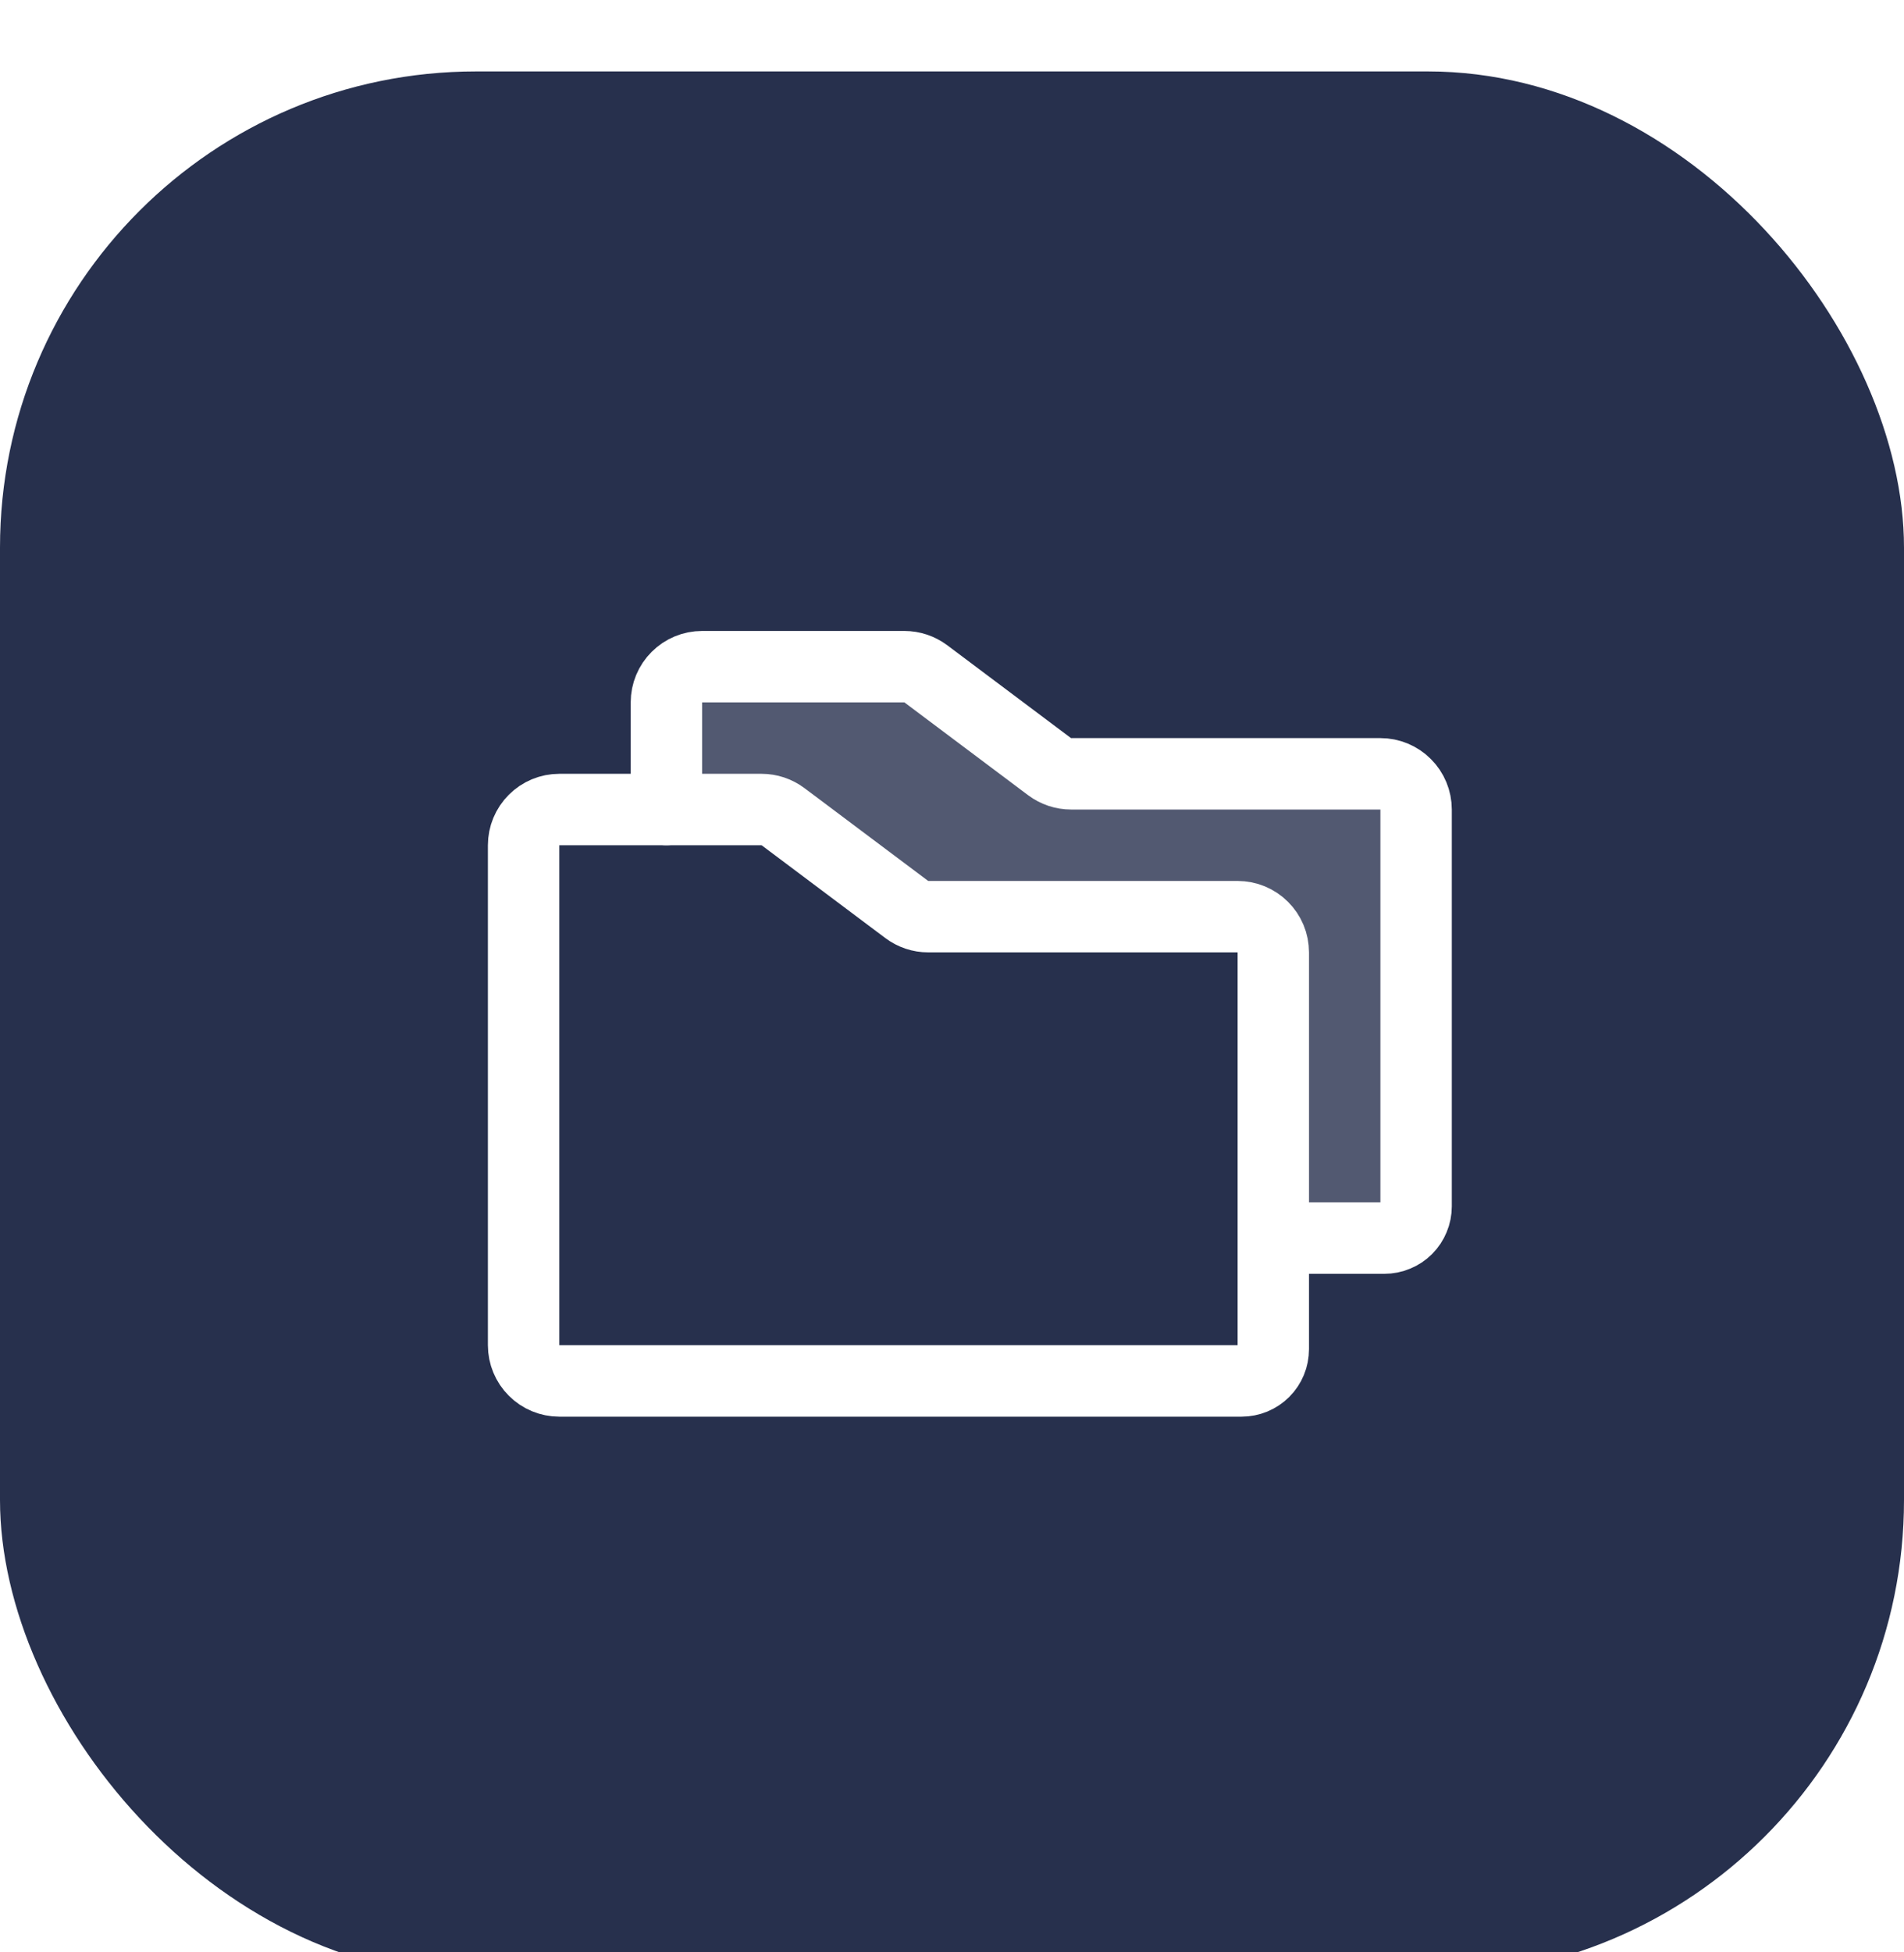 <?xml version="1.0" encoding="UTF-8"?>
<svg xmlns="http://www.w3.org/2000/svg" width="40" height="41" viewBox="0 0 40 41" fill="none">
  <g filter="url(#filter0_i_13395_23323)">
    <rect y="0.5" width="40" height="40" rx="10" fill="#27304D"></rect>
    <path opacity="0.2" d="M29 15.25H22.5C22.338 15.25 22.18 15.197 22.05 15.1L19.45 13.15C19.32 13.053 19.162 13 19 13H14.75C14.652 13 14.554 13.019 14.463 13.057C14.372 13.095 14.289 13.15 14.22 13.22C14.15 13.289 14.095 13.372 14.057 13.463C14.019 13.554 14 13.652 14 13.75V16H16C16.162 16 16.32 16.053 16.45 16.15L19.05 18.1C19.18 18.197 19.338 18.25 19.5 18.25H26C26.099 18.25 26.196 18.269 26.287 18.307C26.378 18.345 26.461 18.4 26.53 18.47C26.6 18.539 26.655 18.622 26.693 18.713C26.731 18.804 26.75 18.901 26.75 19V25H29.083C29.171 25 29.258 24.983 29.338 24.949C29.419 24.916 29.493 24.867 29.555 24.805C29.617 24.743 29.666 24.669 29.699 24.588C29.733 24.508 29.75 24.421 29.75 24.333V16C29.75 15.902 29.731 15.804 29.693 15.713C29.655 15.622 29.6 15.539 29.53 15.47C29.461 15.4 29.378 15.345 29.287 15.307C29.196 15.269 29.099 15.25 29 15.25Z" fill="white"></path>
    <path d="M26.75 19V27.333C26.75 27.51 26.68 27.68 26.555 27.805C26.43 27.93 26.26 28 26.083 28H11.75C11.551 28 11.36 27.921 11.22 27.78C11.079 27.64 11 27.449 11 27.25V16.75C11 16.551 11.079 16.36 11.22 16.22C11.36 16.079 11.551 16 11.75 16H16C16.162 16 16.32 16.053 16.45 16.15L19.05 18.1C19.18 18.197 19.338 18.25 19.5 18.25H26C26.199 18.25 26.39 18.329 26.53 18.47C26.671 18.61 26.75 18.801 26.75 19Z" stroke="white" stroke-width="1.5" stroke-linecap="round" stroke-linejoin="round"></path>
    <path d="M14 16V13.75C14 13.551 14.079 13.36 14.22 13.22C14.36 13.079 14.551 13 14.75 13H19C19.162 13 19.32 13.053 19.45 13.15L22.05 15.1C22.18 15.197 22.338 15.25 22.5 15.25H29C29.199 15.25 29.39 15.329 29.53 15.47C29.671 15.61 29.75 15.801 29.75 16V24.333C29.75 24.421 29.733 24.508 29.699 24.588C29.666 24.669 29.617 24.743 29.555 24.805C29.493 24.867 29.419 24.916 29.338 24.949C29.258 24.983 29.171 25 29.083 25H26.75" stroke="white" stroke-width="1.5" stroke-linecap="round" stroke-linejoin="round"></path>
  </g>
  <defs>
    <filter id="filter0_i_13395_23323" x="0" y="0.5" width="40" height="40" filterUnits="userSpaceOnUse" color-interpolation-filters="sRGB">
      <feFlood flood-opacity="0" result="BackgroundImageFix"></feFlood>
      <feBlend mode="normal" in="SourceGraphic" in2="BackgroundImageFix" result="shape"></feBlend>
      <feColorMatrix in="SourceAlpha" type="matrix" values="0 0 0 0 0 0 0 0 0 0 0 0 0 0 0 0 0 0 127 0" result="hardAlpha"></feColorMatrix>
      <feOffset dy="1"></feOffset>
      <feComposite in2="hardAlpha" operator="arithmetic" k2="-1" k3="1"></feComposite>
      <feColorMatrix type="matrix" values="0 0 0 0 1 0 0 0 0 1 0 0 0 0 1 0 0 0 0.25 0"></feColorMatrix>
      <feBlend mode="normal" in2="shape" result="effect1_innerShadow_13395_23323"></feBlend>
    </filter>
  </defs>
</svg>
